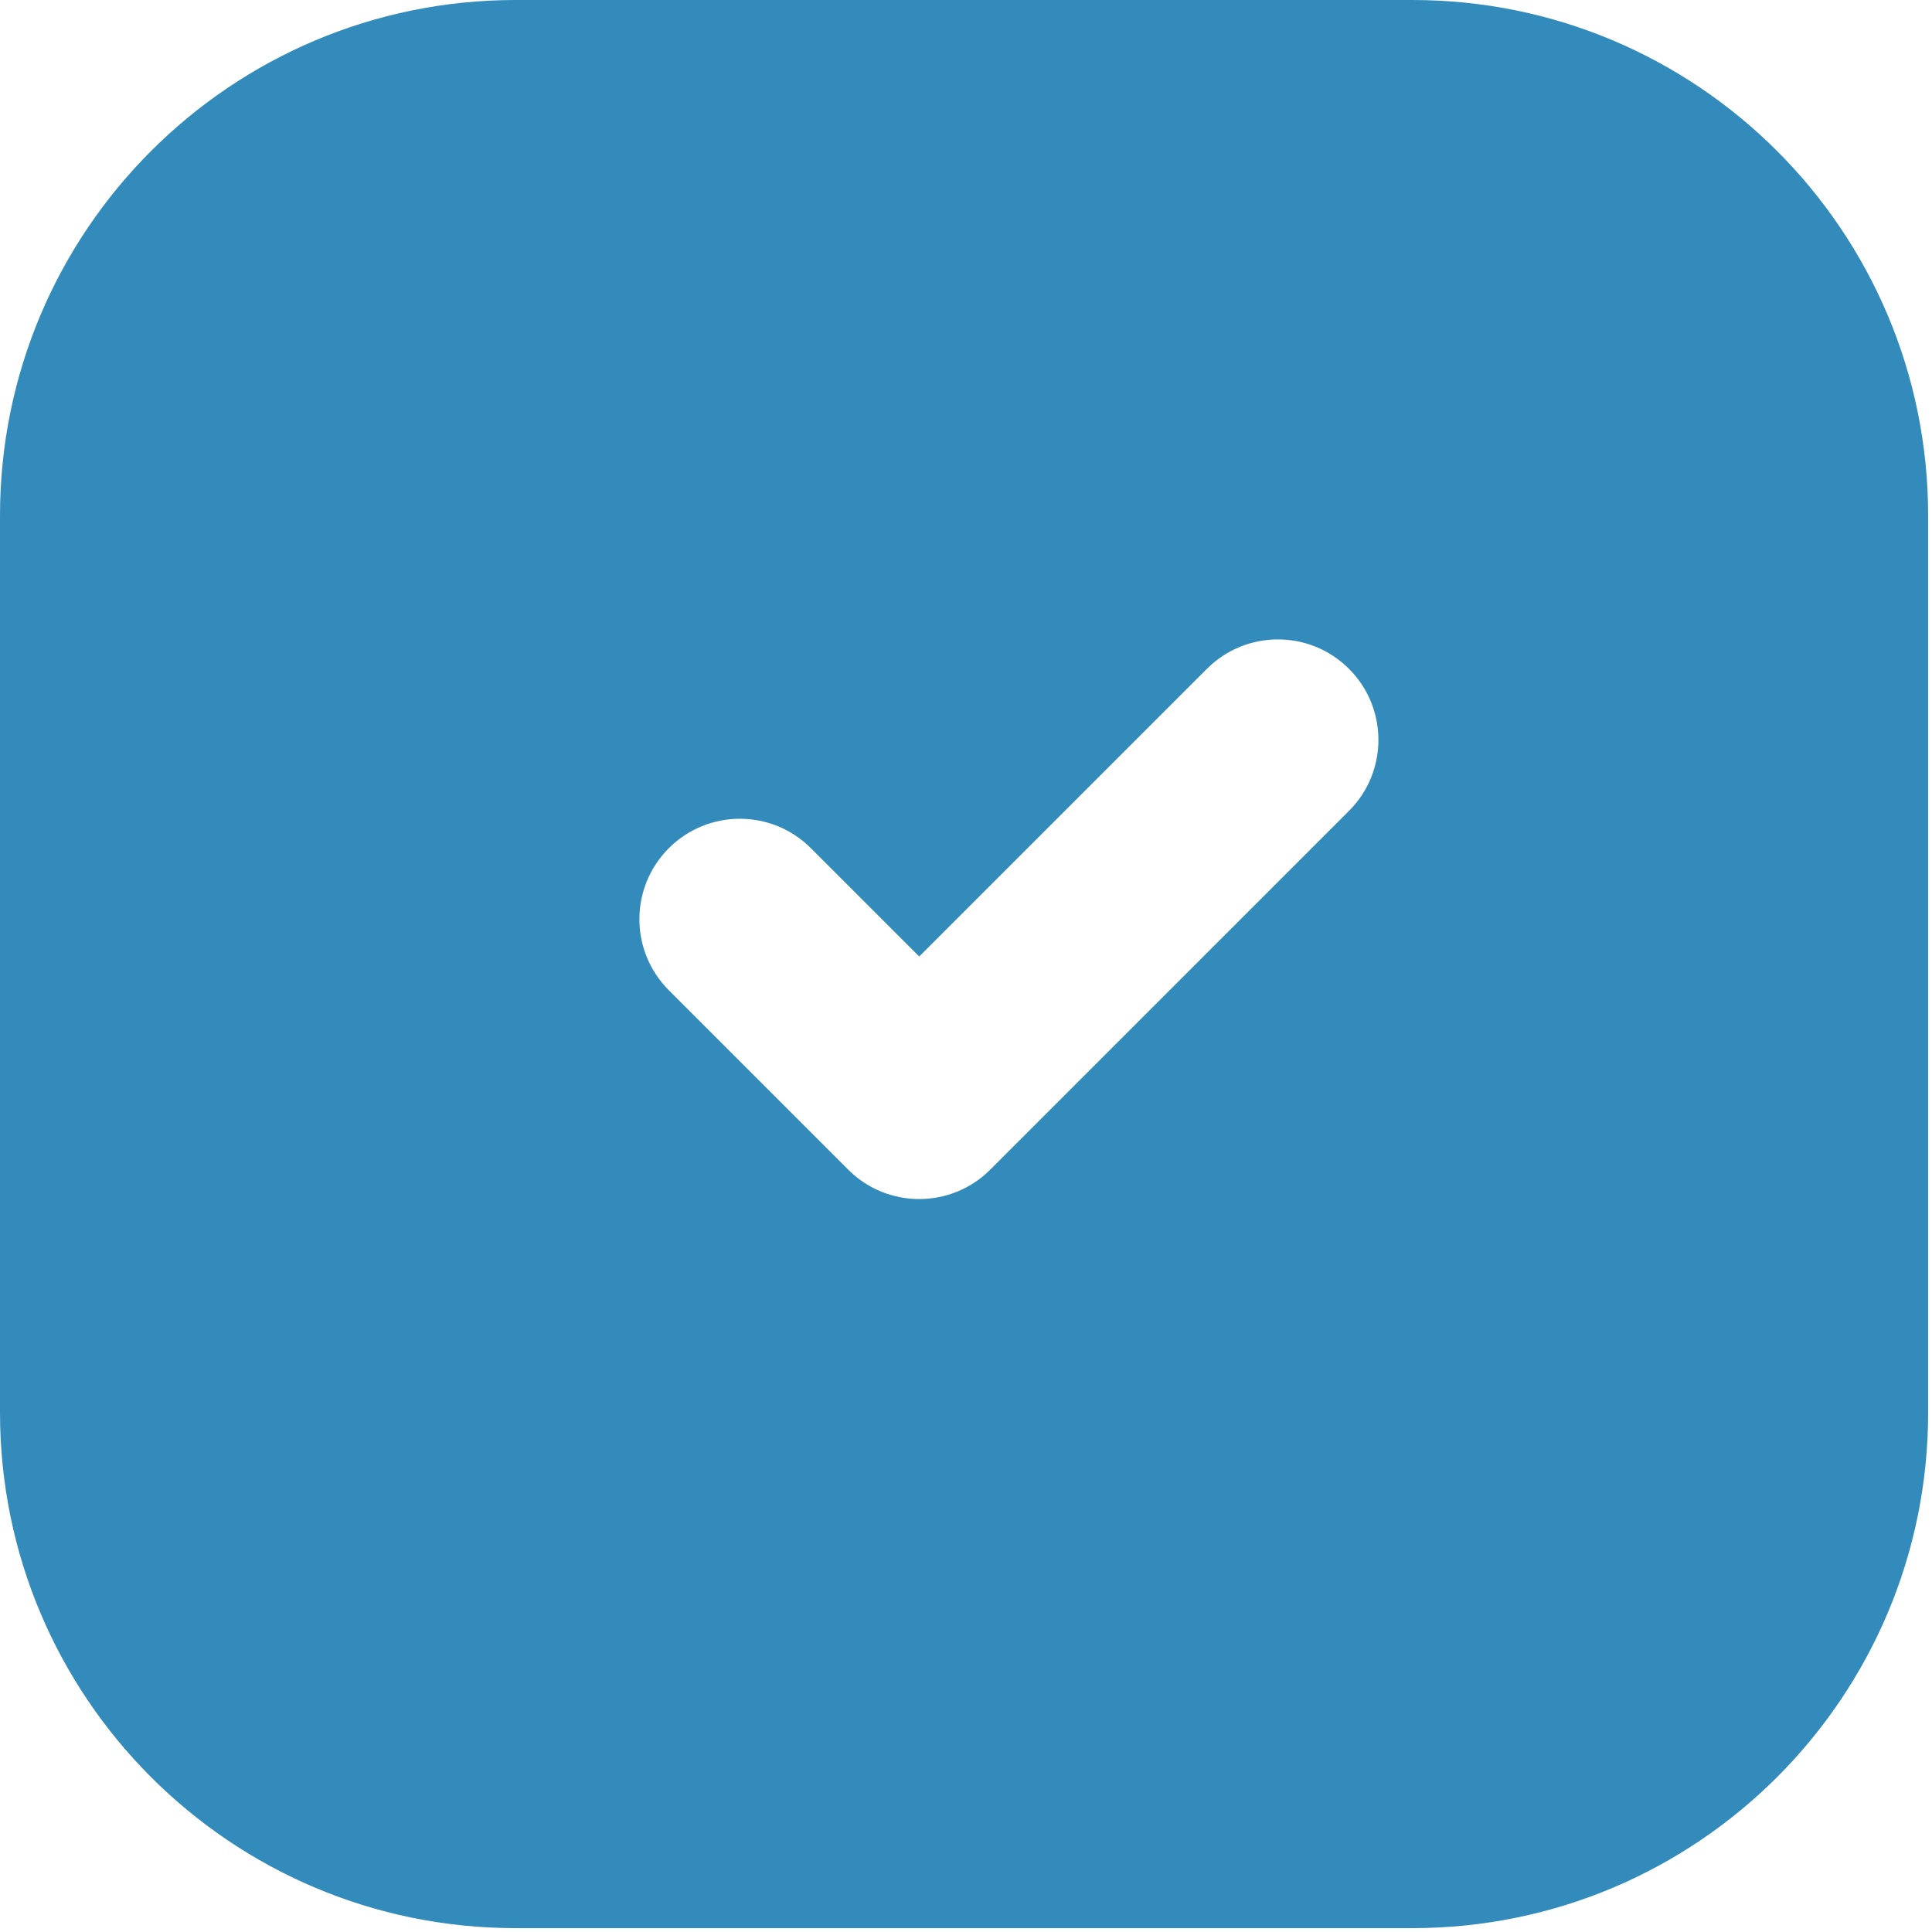 <?xml version="1.0" encoding="UTF-8"?> <svg xmlns="http://www.w3.org/2000/svg" width="125" height="125" viewBox="0 0 125 125" fill="none"><path fill-rule="evenodd" clip-rule="evenodd" d="M0 33.363C0 14.937 14.937 0 33.363 0H91.387C109.813 0 124.75 14.937 124.75 33.363V91.387C124.75 109.813 109.813 124.75 91.387 124.75H33.363C14.937 124.75 0 109.813 0 91.387V33.363ZM54.878 75.675C57.416 78.213 61.532 78.213 64.07 75.675L87.279 52.465C89.818 49.927 89.818 45.811 87.279 43.273C84.741 40.735 80.625 40.735 78.087 43.273L59.474 61.886L52.465 54.878C49.927 52.339 45.811 52.339 43.273 54.878C40.735 57.416 40.735 61.532 43.273 64.07L54.878 75.675Z" fill="#338BBB"></path></svg> 